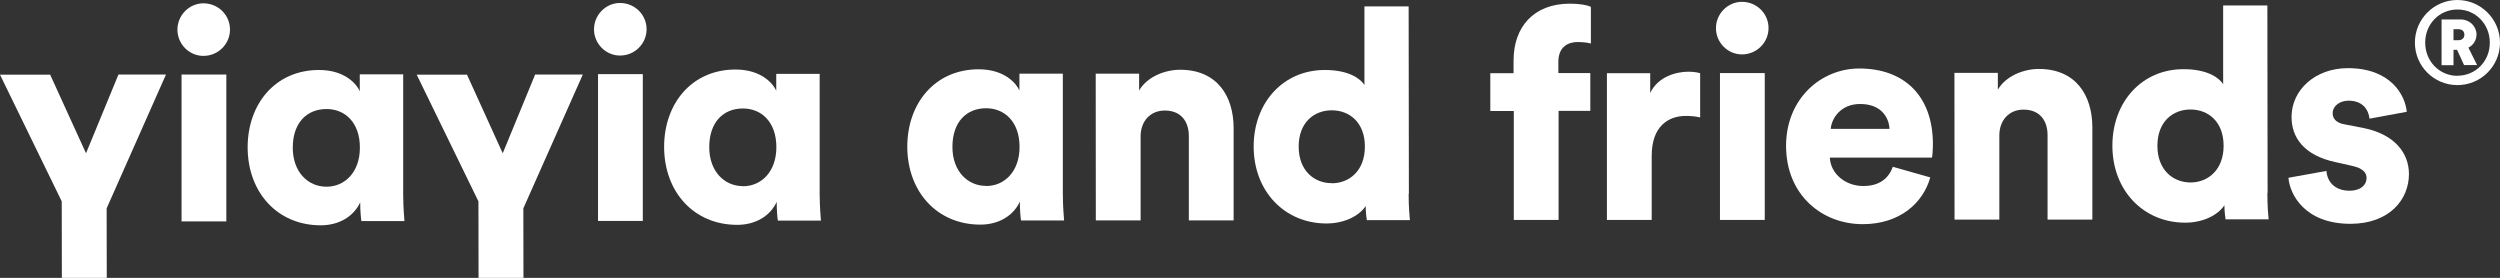 <?xml version="1.0" encoding="UTF-8"?>
<svg id="Layer_1" data-name="Layer 1" xmlns="http://www.w3.org/2000/svg" viewBox="0 0 218.26 24.26">
  <rect x="0" y="0" width="218.26" height="24.26" fill="#333333" stroke="none"/>
  <defs>
    <style>
      .cls-1 {
        fill: #fff;
        stroke-width: 0px;
      }
    </style>
  </defs>
  <path class="cls-1" d="M17.76.29c1.29,0,2.32,1.03,2.32,2.29,0,1.26-1.03,2.3-2.32,2.3-1.24,0-2.27-1.03-2.27-2.29,0-1.26,1.03-2.3,2.27-2.3M15.85,19.32V6.51s3.91,0,3.91,0v12.82s-3.91,0-3.91,0Z"/>
  <polygon class="cls-1" points="9.31 18.19 14.49 6.51 10.34 6.51 7.51 13.38 4.38 6.52 0 6.52 5.39 17.58 5.4 24.26 6.96 24.26 7.14 24.26 7.14 24.26 9.32 24.26 9.31 18.19"/>
  <polygon class="cls-1" points="45.69 18.19 50.88 6.51 46.72 6.51 43.89 13.38 40.77 6.52 36.38 6.52 41.77 17.58 41.78 24.26 43.35 24.26 43.53 24.26 43.53 24.26 45.7 24.26 45.69 18.19"/>
  <path class="cls-1" d="M31.45,17.66c-.57,1.24-1.85,2.01-3.45,2.01-3.77,0-6.37-2.86-6.38-6.8,0-3.82,2.44-6.76,6.23-6.76,2.29,0,3.3,1.26,3.56,1.85v-1.47s3.79,0,3.79,0v10.52c.01,1.19.09,2.01.11,2.29h-3.76c-.05-.28-.1-.98-.1-1.52v-.13ZM28.51,16.3c1.57,0,2.91-1.24,2.91-3.41,0-2.22-1.32-3.38-2.92-3.37-1.68,0-2.94,1.16-2.94,3.38,0,2.11,1.32,3.4,2.94,3.4"/>
  <path class="cls-1" d="M54.13.26c1.29,0,2.32,1.03,2.32,2.29,0,1.26-1.03,2.3-2.32,2.3-1.24,0-2.27-1.03-2.27-2.29,0-1.26,1.03-2.3,2.27-2.3M52.21,19.29V6.47s3.91,0,3.91,0v12.82s-3.91,0-3.91,0Z"/>
  <path class="cls-1" d="M67.81,17.62c-.57,1.24-1.85,2.01-3.45,2.01-3.77,0-6.37-2.86-6.38-6.8,0-3.82,2.44-6.76,6.23-6.76,2.29,0,3.3,1.26,3.56,1.85v-1.47s3.79,0,3.79,0v10.52c.01,1.19.09,2.01.11,2.29h-3.76c-.05-.28-.1-.97-.1-1.52v-.13ZM64.87,16.26c1.57,0,2.91-1.24,2.91-3.41,0-2.22-1.32-3.38-2.92-3.38-1.68,0-2.94,1.16-2.94,3.38,0,2.11,1.32,3.4,2.94,3.4"/>
  <path class="cls-1" d="M89.04,17.6c-.57,1.24-1.85,2.01-3.45,2.01-3.77,0-6.37-2.86-6.38-6.8,0-3.82,2.44-6.76,6.23-6.76,2.29,0,3.3,1.26,3.56,1.85v-1.47s3.79,0,3.79,0v10.52c.01,1.19.09,2.01.11,2.3h-3.76c-.05-.28-.1-.98-.1-1.52v-.13ZM86.1,16.24c1.57,0,2.91-1.24,2.91-3.41,0-2.22-1.32-3.38-2.92-3.38-1.68,0-2.94,1.16-2.94,3.38,0,2.11,1.32,3.4,2.94,3.4"/>
  <path class="cls-1" d="M99.59,19.24h-3.92s-.01-12.81-.01-12.81h3.79s0,1.47,0,1.47c.7-1.21,2.27-1.81,3.58-1.81,3.22,0,4.67,2.29,4.67,5.1v8.05s-3.91,0-3.91,0v-7.37c0-1.26-.68-2.22-2.1-2.22-1.29,0-2.11.96-2.11,2.25v7.35Z"/>
  <path class="cls-1" d="M122.98,16.93c0,1.16.08,2.01.11,2.29h-3.76c-.03-.15-.1-.72-.1-1.23-.59.88-1.88,1.52-3.43,1.52-3.61,0-6.35-2.78-6.35-6.72,0-3.82,2.57-6.68,6.21-6.68,2.19,0,3.15.82,3.46,1.31V.56s3.86,0,3.86,0l.02,16.37ZM116.27,16c1.52,0,2.89-1.08,2.89-3.2,0-2.14-1.37-3.17-2.89-3.17-1.52,0-2.89,1.03-2.89,3.17,0,2.11,1.37,3.2,2.89,3.19"/>
  <path class="cls-1" d="M136.07,9.69v9.51s-3.91,0-3.91,0v-9.51s-2.05,0-2.05,0v-3.3s2.03,0,2.03,0v-1.11c0-2.94,1.77-4.95,4.89-4.96.8,0,1.5.1,1.86.28v3.2c-.2-.05-.54-.13-1.16-.13-.7,0-1.68.31-1.68,1.73v.98s2.79,0,2.79,0v3.3s-2.78,0-2.78,0Z"/>
  <path class="cls-1" d="M148.43,10.25c-.44-.1-.85-.13-1.24-.13-1.57,0-2.99.93-2.99,3.48v5.6s-3.91,0-3.91,0V6.39s3.78,0,3.78,0v1.73c.67-1.44,2.29-1.86,3.33-1.86.39,0,.77.05,1.03.13v3.87Z"/>
  <path class="cls-1" d="M152.08.16c1.29,0,2.32,1.03,2.32,2.29,0,1.26-1.03,2.3-2.32,2.3-1.24,0-2.27-1.03-2.27-2.29,0-1.26,1.03-2.3,2.27-2.3M150.16,19.2V6.38s3.91,0,3.91,0v12.82s-3.91,0-3.91,0Z"/>
  <path class="cls-1" d="M168.52,15.49c-.62,2.22-2.65,4.08-5.9,4.08-3.53,0-6.68-2.52-6.69-6.83,0-4.13,3.06-6.76,6.39-6.76,3.97,0,6.42,2.44,6.43,6.57,0,.54-.05,1.13-.08,1.21h-8.92c.08,1.45,1.4,2.48,2.92,2.48,1.42,0,2.22-.67,2.58-1.68l3.28.93ZM164.96,11.24c-.05-.98-.72-2.17-2.58-2.16-1.65,0-2.47,1.22-2.55,2.17h5.13Z"/>
  <path class="cls-1" d="M174.56,19.17h-3.92s-.01-12.81-.01-12.81h3.79s0,1.47,0,1.47c.7-1.21,2.27-1.81,3.58-1.81,3.22,0,4.67,2.29,4.67,5.1v8.05s-3.91,0-3.91,0v-7.38c0-1.26-.68-2.22-2.1-2.22-1.29,0-2.11.96-2.11,2.25v7.35Z"/>
  <path class="cls-1" d="M197.95,16.86c0,1.16.08,2.01.11,2.29h-3.76c-.03-.15-.1-.72-.1-1.23-.59.88-1.88,1.52-3.43,1.52-3.61,0-6.35-2.78-6.35-6.72,0-3.82,2.57-6.68,6.21-6.68,2.19,0,3.15.82,3.46,1.31V.48s3.86,0,3.86,0l.02,16.37ZM191.24,15.93c1.52,0,2.89-1.09,2.89-3.2,0-2.14-1.37-3.17-2.89-3.17-1.52,0-2.89,1.03-2.89,3.17,0,2.11,1.37,3.2,2.89,3.2"/>
  <path class="cls-1" d="M203.11,14.92c.05.88.67,1.73,2.01,1.73,1.01,0,1.5-.54,1.49-1.11,0-.46-.31-.85-1.26-1.06l-1.47-.33c-2.73-.59-3.82-2.14-3.82-3.94,0-2.35,2.06-4.26,4.92-4.26,3.71,0,5,2.32,5.14,3.81l-3.25.6c-.1-.85-.65-1.57-1.83-1.57-.75,0-1.39.44-1.39,1.11,0,.54.44.85,1.01.95l1.7.33c2.66.54,3.95,2.14,3.95,4.02,0,2.19-1.67,4.33-5.1,4.34-4.02,0-5.31-2.6-5.42-4.02l3.33-.6Z"/>
  <path class="cls-1" d="M214.54,0c2.04,0,3.72,1.67,3.72,3.72s-1.67,3.71-3.72,3.71-3.71-1.66-3.71-3.71C210.83,1.68,212.49,0,214.54,0M214.55,6.61c1.59,0,2.83-1.28,2.82-2.89,0-1.61-1.24-2.9-2.83-2.89-1.59,0-2.82,1.29-2.81,2.9,0,1.61,1.23,2.89,2.82,2.89M214.5,4.35h-.3s0,1.34,0,1.34h-1.04s0-3.99,0-3.99h1.67c.77,0,1.37.58,1.38,1.31,0,.51-.29.94-.71,1.15l.76,1.52h-1.14s-.61-1.34-.61-1.34ZM214.63,3.51c.32,0,.52-.19.52-.48,0-.3-.2-.48-.52-.48h-.43s0,.96,0,.96h.43Z"/>
</svg>